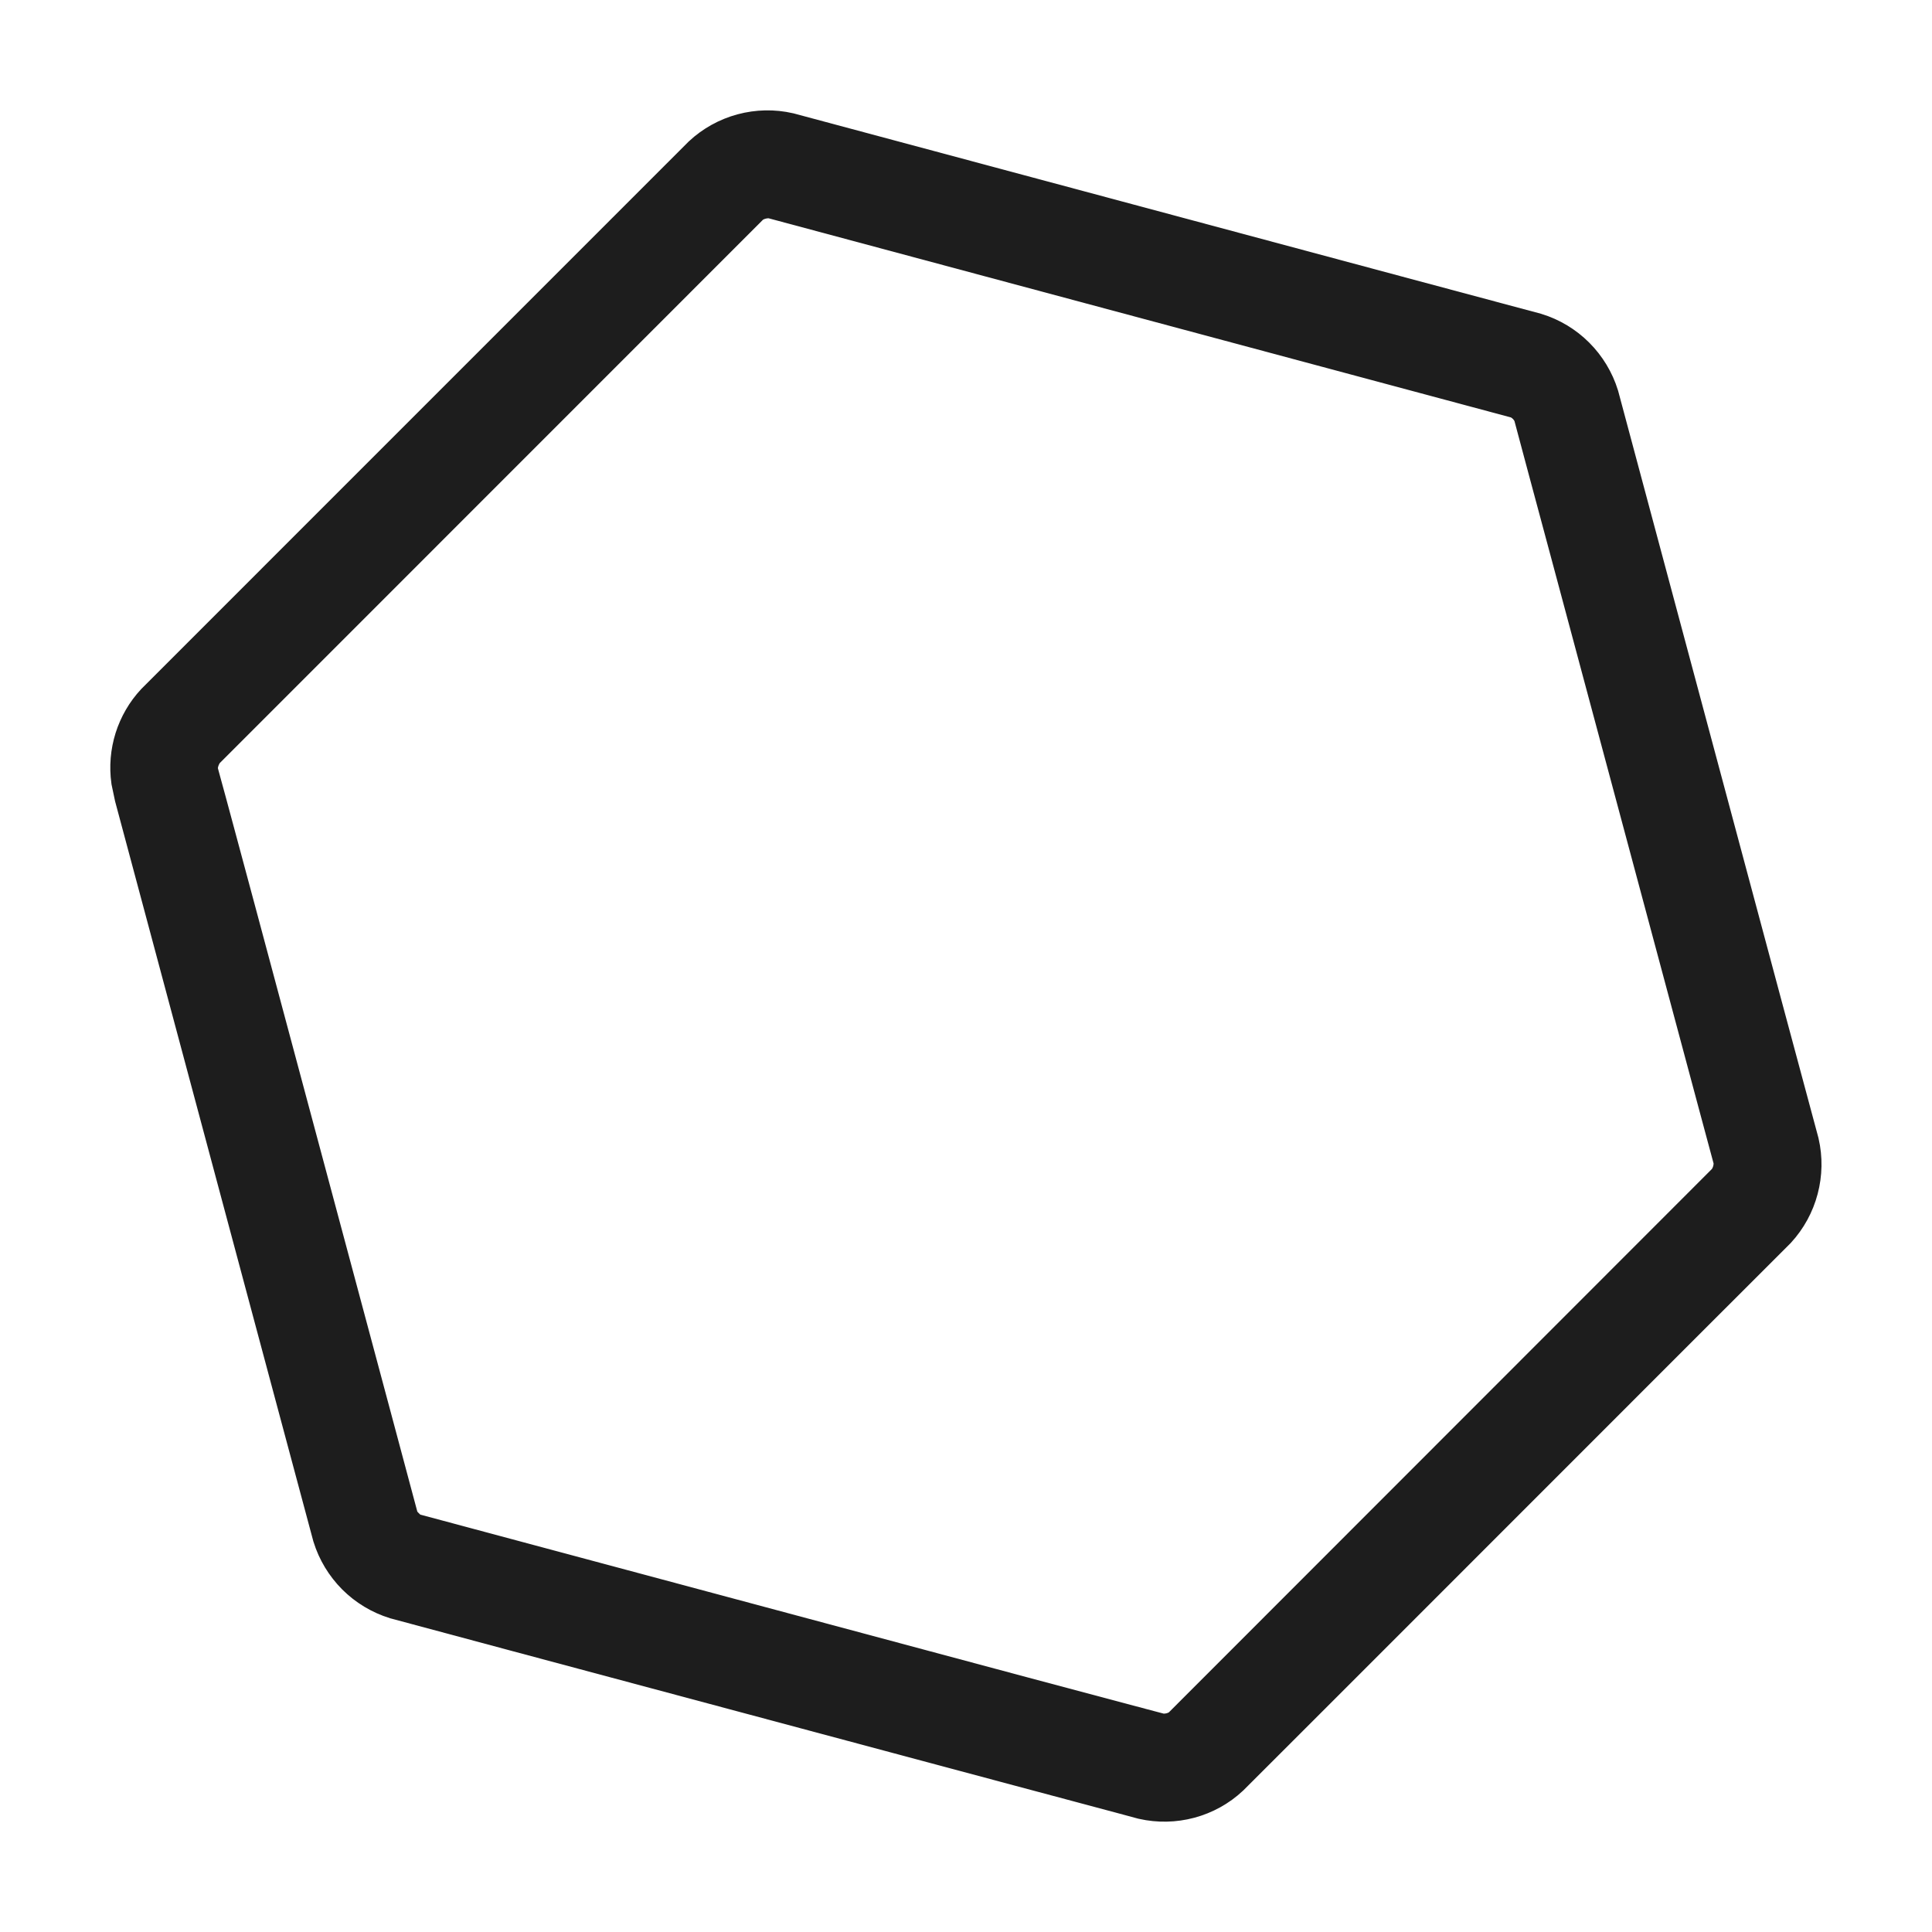 <?xml version="1.0" encoding="UTF-8"?> <svg xmlns="http://www.w3.org/2000/svg" width="35" height="35" viewBox="0 0 35 35" fill="none"><path d="M32.458 20.737C32.374 20.429 32.072 19.297 31.782 18.223L29.507 9.733C29.219 8.658 28.916 7.527 28.833 7.217C28.756 6.969 28.62 6.744 28.436 6.56C28.253 6.377 28.027 6.241 27.779 6.165L25.266 5.492L16.773 3.214L14.255 2.539C14.003 2.481 13.741 2.487 13.491 2.554C13.242 2.621 13.012 2.748 12.823 2.924L2.921 12.827C2.761 12.999 2.642 13.205 2.571 13.429C2.501 13.653 2.481 13.89 2.513 14.123L2.571 14.398L5.483 25.27C5.771 26.343 6.075 27.476 6.157 27.784C6.234 28.032 6.37 28.257 6.553 28.441C6.736 28.624 6.962 28.76 7.21 28.837L9.367 29.416L18.224 31.788L20.323 32.349L20.742 32.462C20.995 32.519 21.257 32.514 21.507 32.447C21.757 32.38 21.987 32.253 22.176 32.076L24.018 30.235L30.233 24.018C31.02 23.233 31.848 22.405 32.078 22.174C32.253 21.983 32.379 21.753 32.445 21.502C32.511 21.252 32.516 20.99 32.458 20.737ZM3.599 13.499L13.507 3.589C13.653 3.484 13.833 3.438 14.011 3.46L27.538 7.089C27.622 7.122 27.699 7.173 27.763 7.238C27.828 7.303 27.877 7.38 27.91 7.465C27.993 7.776 28.295 8.907 28.584 9.978L31.266 19.981C31.395 20.454 31.492 20.828 31.54 20.999C31.558 21.178 31.507 21.357 31.397 21.5L21.494 31.409C21.35 31.516 21.169 31.562 20.99 31.537L20.638 31.444L18.469 30.866L7.456 27.914C7.371 27.883 7.295 27.832 7.233 27.766C7.166 27.703 7.115 27.625 7.084 27.539C7.018 27.29 6.81 26.512 6.583 25.666L4.134 16.527C3.877 15.577 3.612 14.579 3.492 14.149L3.445 13.974C3.439 13.803 3.494 13.635 3.599 13.499Z" fill="#1D1D1D" stroke="#1D1D1D"></path></svg> 